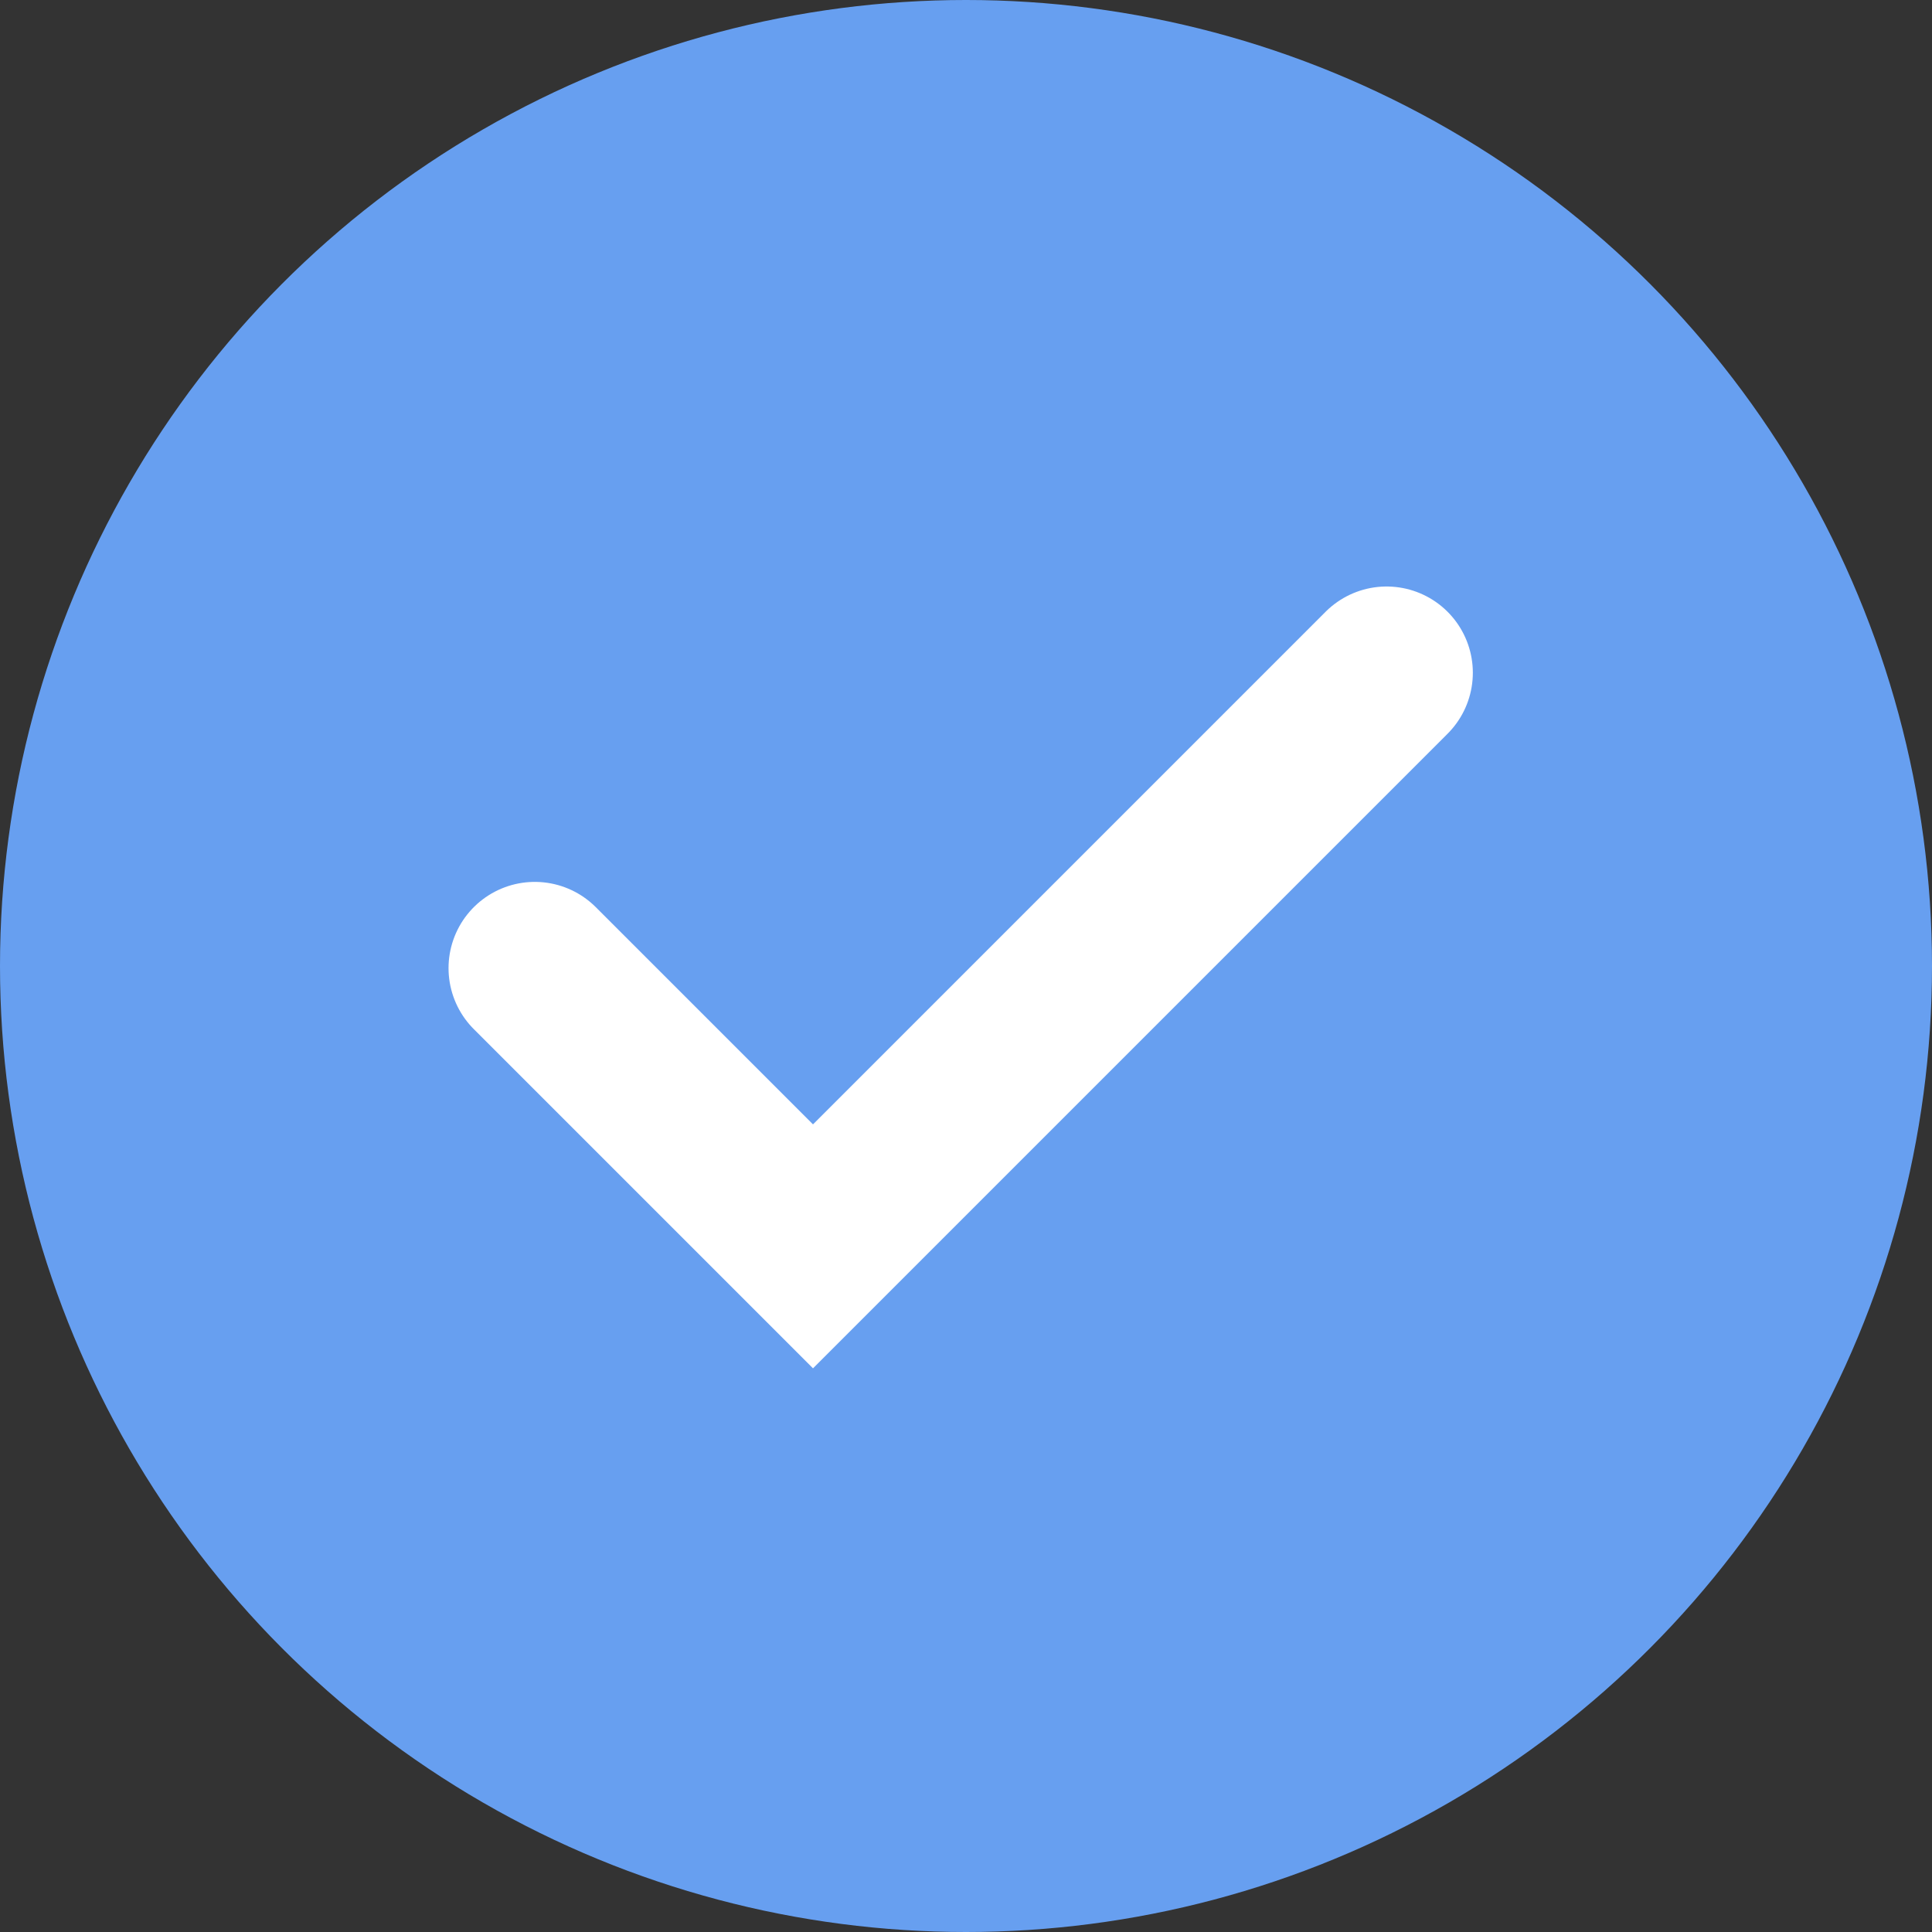 <svg xmlns="http://www.w3.org/2000/svg" width="56" height="56" viewBox="0 0 56 56"><rect x="0" y="0" width="56" height="56" fill="#333333" stroke="none"/><g id="Group_5104" data-name="Group 5104" transform="translate(-25 -687)"><circle id="Ellipse_165" data-name="Ellipse 165" cx="28" cy="28" r="28" transform="translate(25 687)" fill="#679ff0"></circle><path id="Path_9335" data-name="Path 9335" d="M-5437.955-888.112l8.064,8.064,16.626-16.626" transform="translate(5478.456 1603.174)" fill="none" stroke="#fff" stroke-linecap="round" stroke-width="5"></path></g></svg>